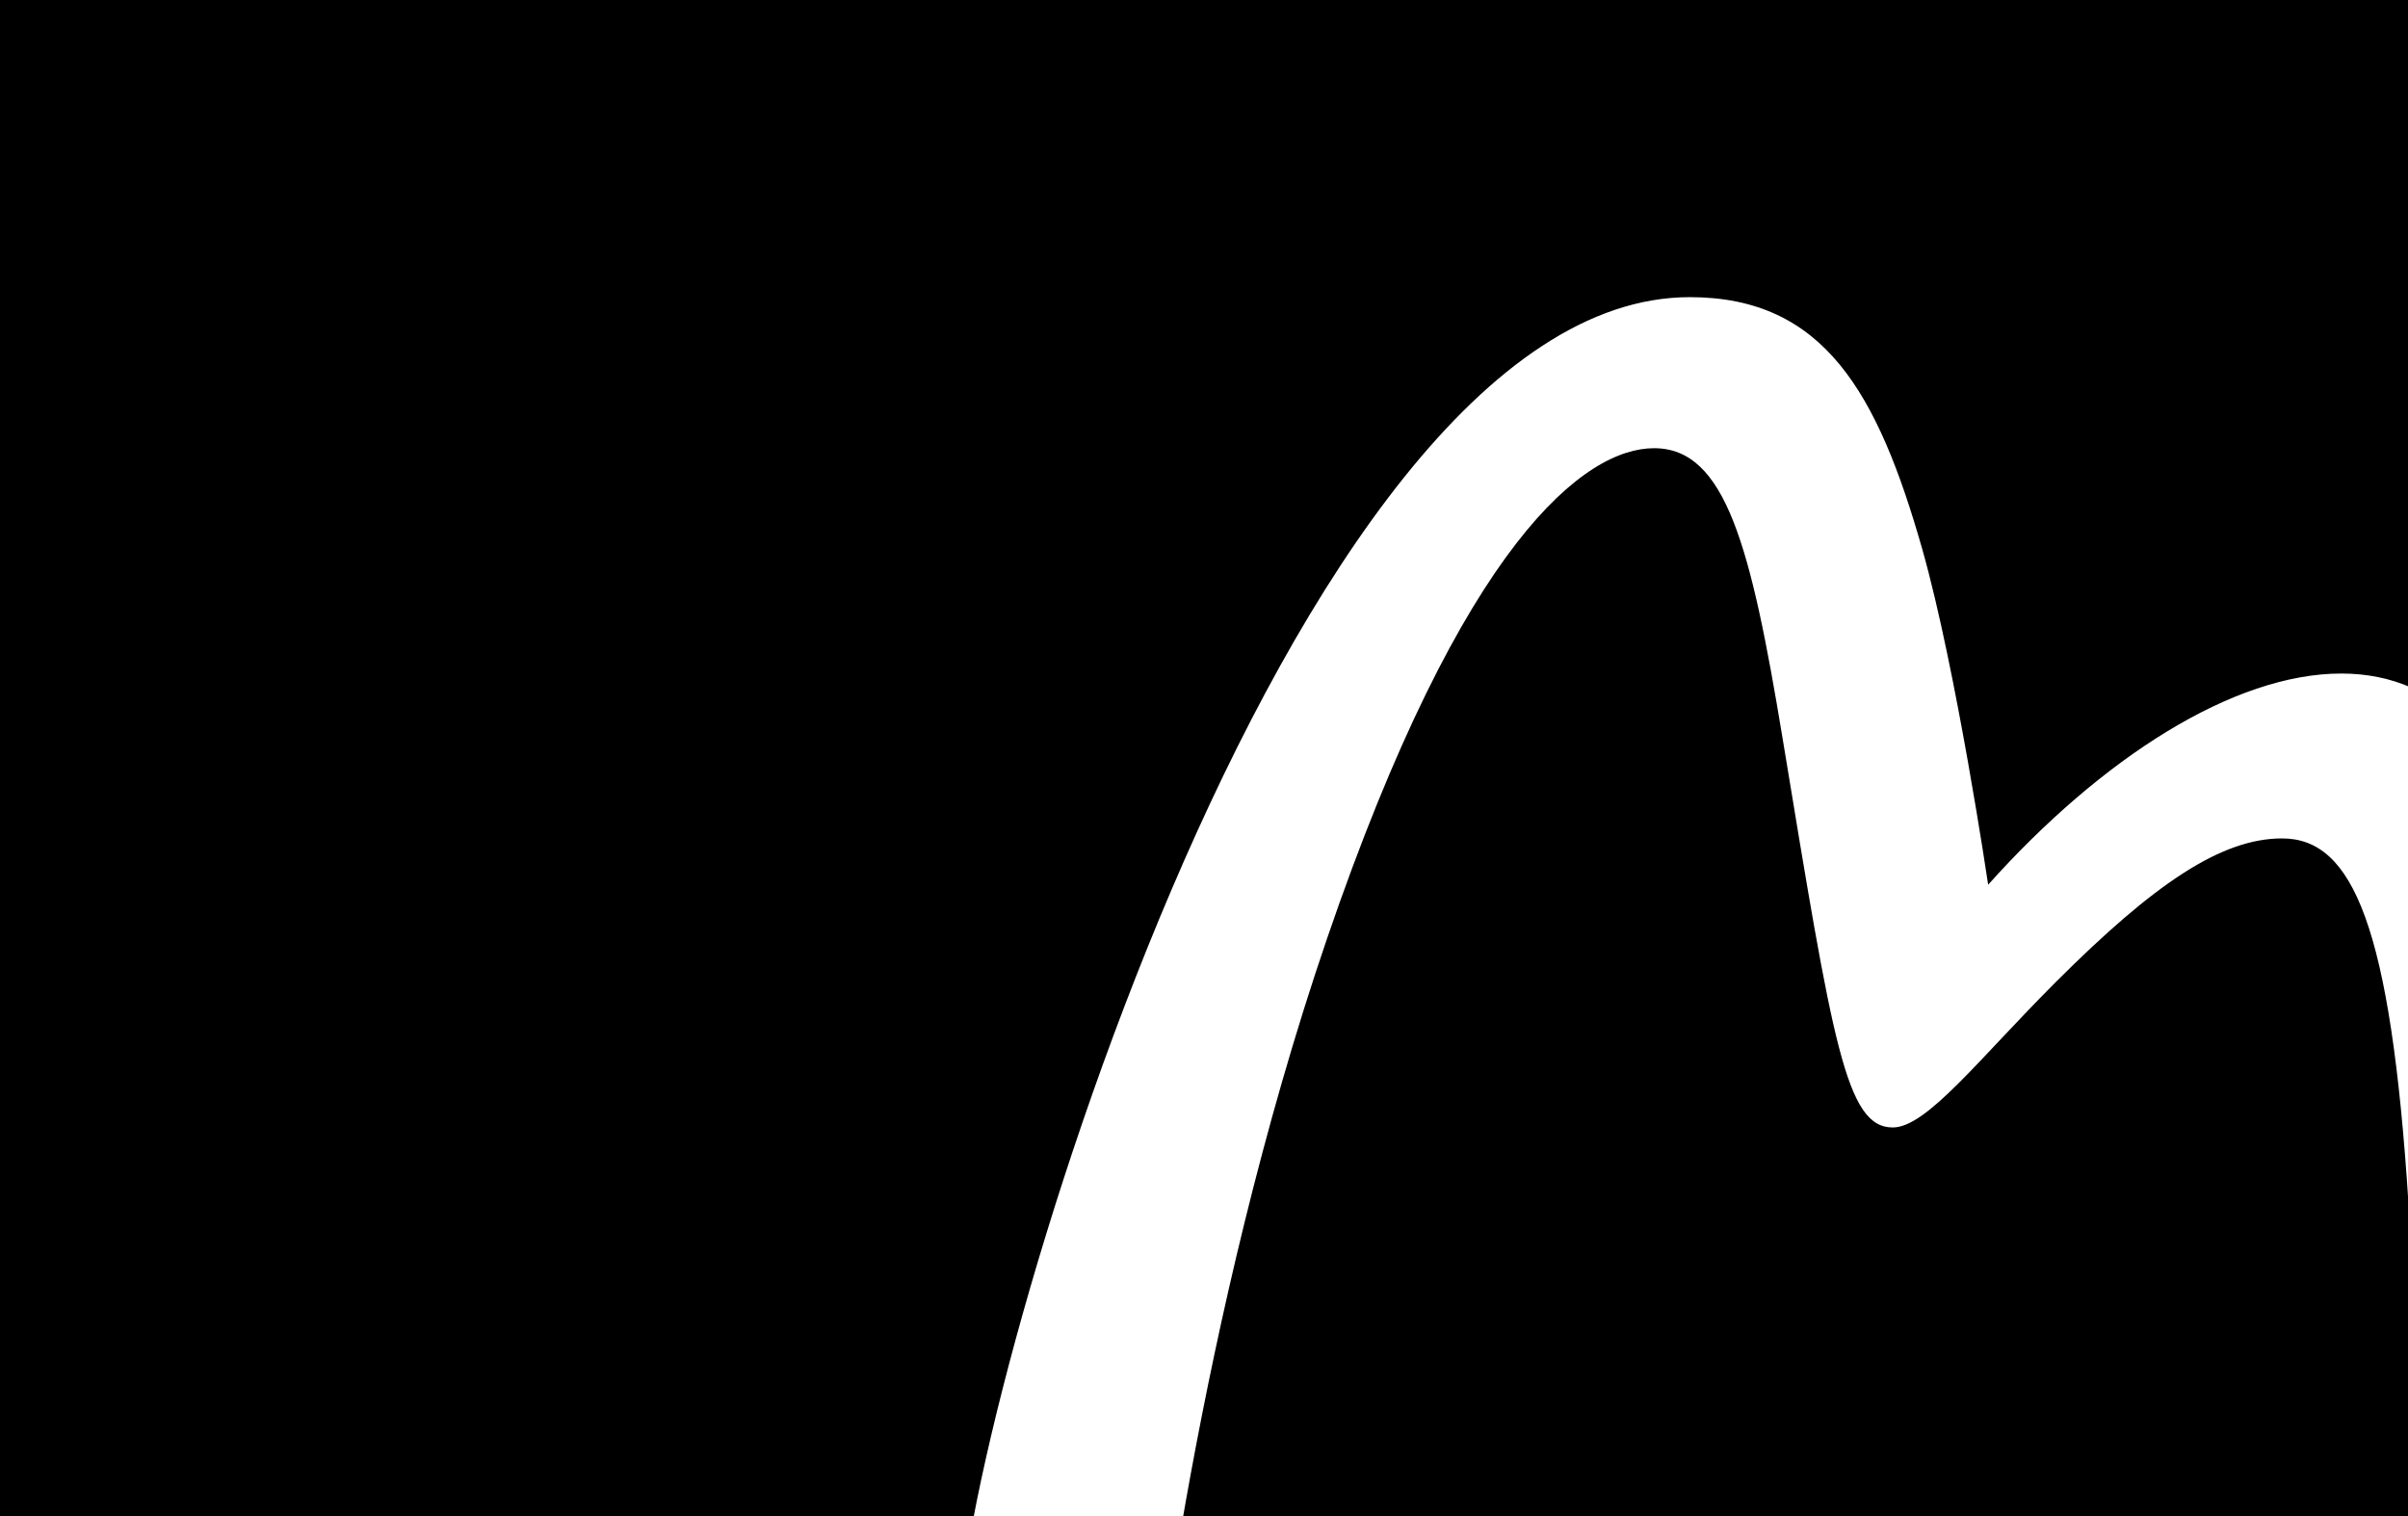 <svg width="135" height="85" viewBox="0 0 135 85" fill="none" xmlns="http://www.w3.org/2000/svg">
<rect width="135" height="85" fill="white"/>
<g clip-path="url(#clip0)">
<rect width="135" height="85" fill="black"/>
<g clip-path="url(#clip1)">
<path d="M92.734 25.129C96.747 25.129 98.164 30.641 99.935 41.382C102.757 58.503 103.485 63.212 106.115 63.212C108.025 63.212 110.947 59.362 115.274 55.04C120.756 49.563 124.515 47.007 127.943 47.007C131.916 47.007 134.027 51.957 135.026 67.451C135.222 70.539 135.213 72.684 135.275 75.126C135.366 78.79 140.072 75.562 140.072 75.562C143.692 73.347 145.894 71.376 145.493 66.191C144.66 55.367 142.837 37.762 131.262 37.762C125.222 37.762 117.834 42.485 111.462 49.602C111.462 49.602 109.678 37.536 107.772 30.802C105.273 22.024 102.259 16.66 94.736 16.66C71.953 16.66 53.74 80.159 53.74 91.667C53.74 94.986 56.169 96.9 59.431 96.9C61.372 96.9 64.63 96.499 64.63 96.499C64.63 96.499 67.064 74.071 74.391 52.642C82.054 30.227 88.897 25.129 92.734 25.129Z" fill="white"/>
</g>
</g>
<defs>
<clipPath id="clip0">
<rect width="135" height="85" fill="white"/>
</clipPath>
<clipPath id="clip1">
<rect width="85" height="85" fill="white" transform="translate(50)"/>
</clipPath>
</defs>
</svg>
